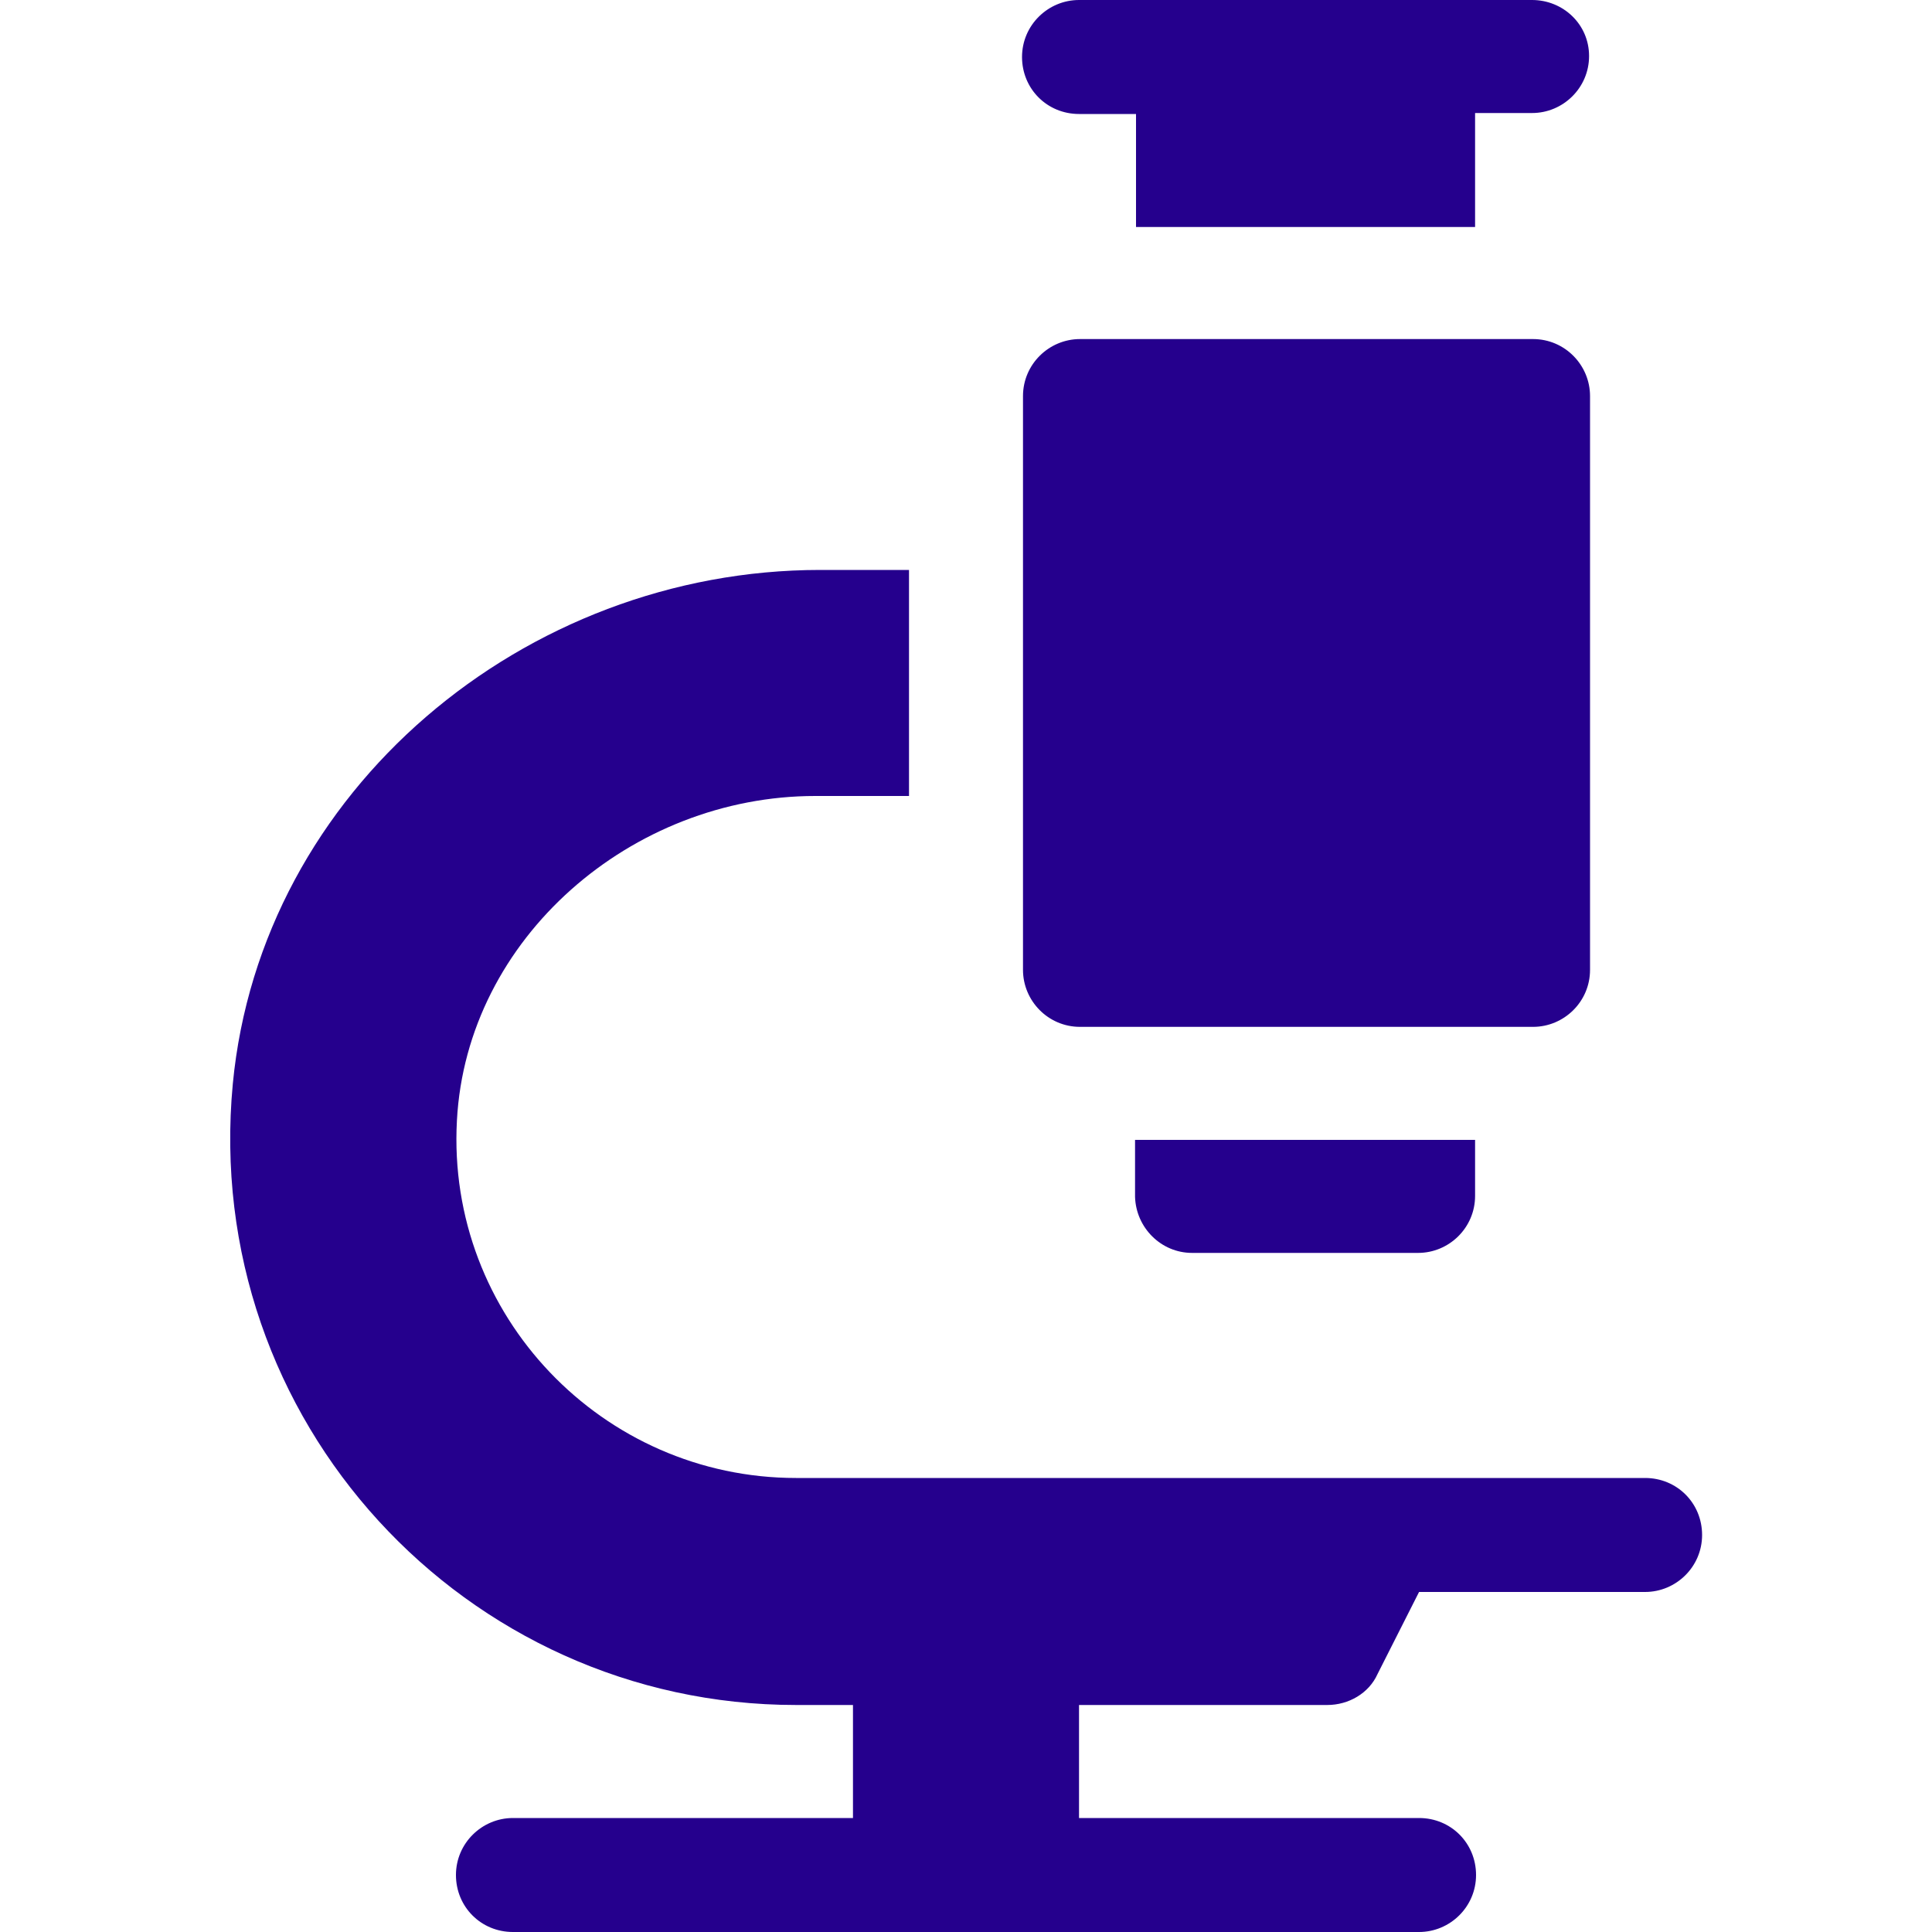 <?xml version="1.0" encoding="utf-8"?>
<!-- Generator: Adobe Illustrator 27.0.0, SVG Export Plug-In . SVG Version: 6.00 Build 0)  -->
<svg version="1.1" id="Layer_1" xmlns="http://www.w3.org/2000/svg" xmlns:xlink="http://www.w3.org/1999/xlink" x="0px" y="0px"
	 viewBox="0 0 200 200" style="enable-background:new 0 0 200 200;" xml:space="preserve">
<style type="text/css">
	.st0{fill:#25008D;}
	.st1{fill-rule:evenodd;clip-rule:evenodd;fill:#25008D;}
</style>
<g>
	<path class="st0" d="M105.9,100.4c0,3.2,2.6,5.9,5.9,5.9h46.9c3.2,0,5.9-2.6,5.9-5.9V41c0-3.2-2.6-5.9-5.9-5.9h-46.9
		c-3.2,0-5.9,2.6-5.9,5.9V100.4z"/>
	<path class="st0" d="M152.7,23.4V11.7h5.9c3.2,0,5.9-2.6,5.9-5.9S161.8,0,158.6,0h-46.9c-3.2,0-5.9,2.6-5.9,5.9s2.6,5.9,5.9,5.9
		h5.9v11.7H152.7z"/>
	<path class="st0" d="M123.4,129.7h23.4c3.2,0,5.9-2.6,5.9-5.9V118h-35.2v5.9C117.6,127.1,120.2,129.7,123.4,129.7z"/>
	<path class="st0" d="M84.4,82.4h9.7V59h-9.2C54.3,59,27,81.8,24.1,112.2c-3.3,34.9,24.1,64.3,58.3,64.3h5.9v11.7H53.1
		c-3.2,0-5.9,2.6-5.9,5.9s2.6,5.9,5.9,5.9h93.8c3.2,0,5.9-2.6,5.9-5.9s-2.6-5.9-5.9-5.9h-35.2v-11.7h25.7c2.2,0,4.3-1.2,5.2-3.2
		l4.3-8.5h23.4c3.2,0,5.9-2.6,5.9-5.9s-2.6-5.9-5.9-5.9c-23.8,0-74.6,0-87.9,0c-20,0-36.2-16.8-35.1-37
		C48.3,97.1,65.4,82.4,84.4,82.4L84.4,82.4z"/>
</g>
</svg>
